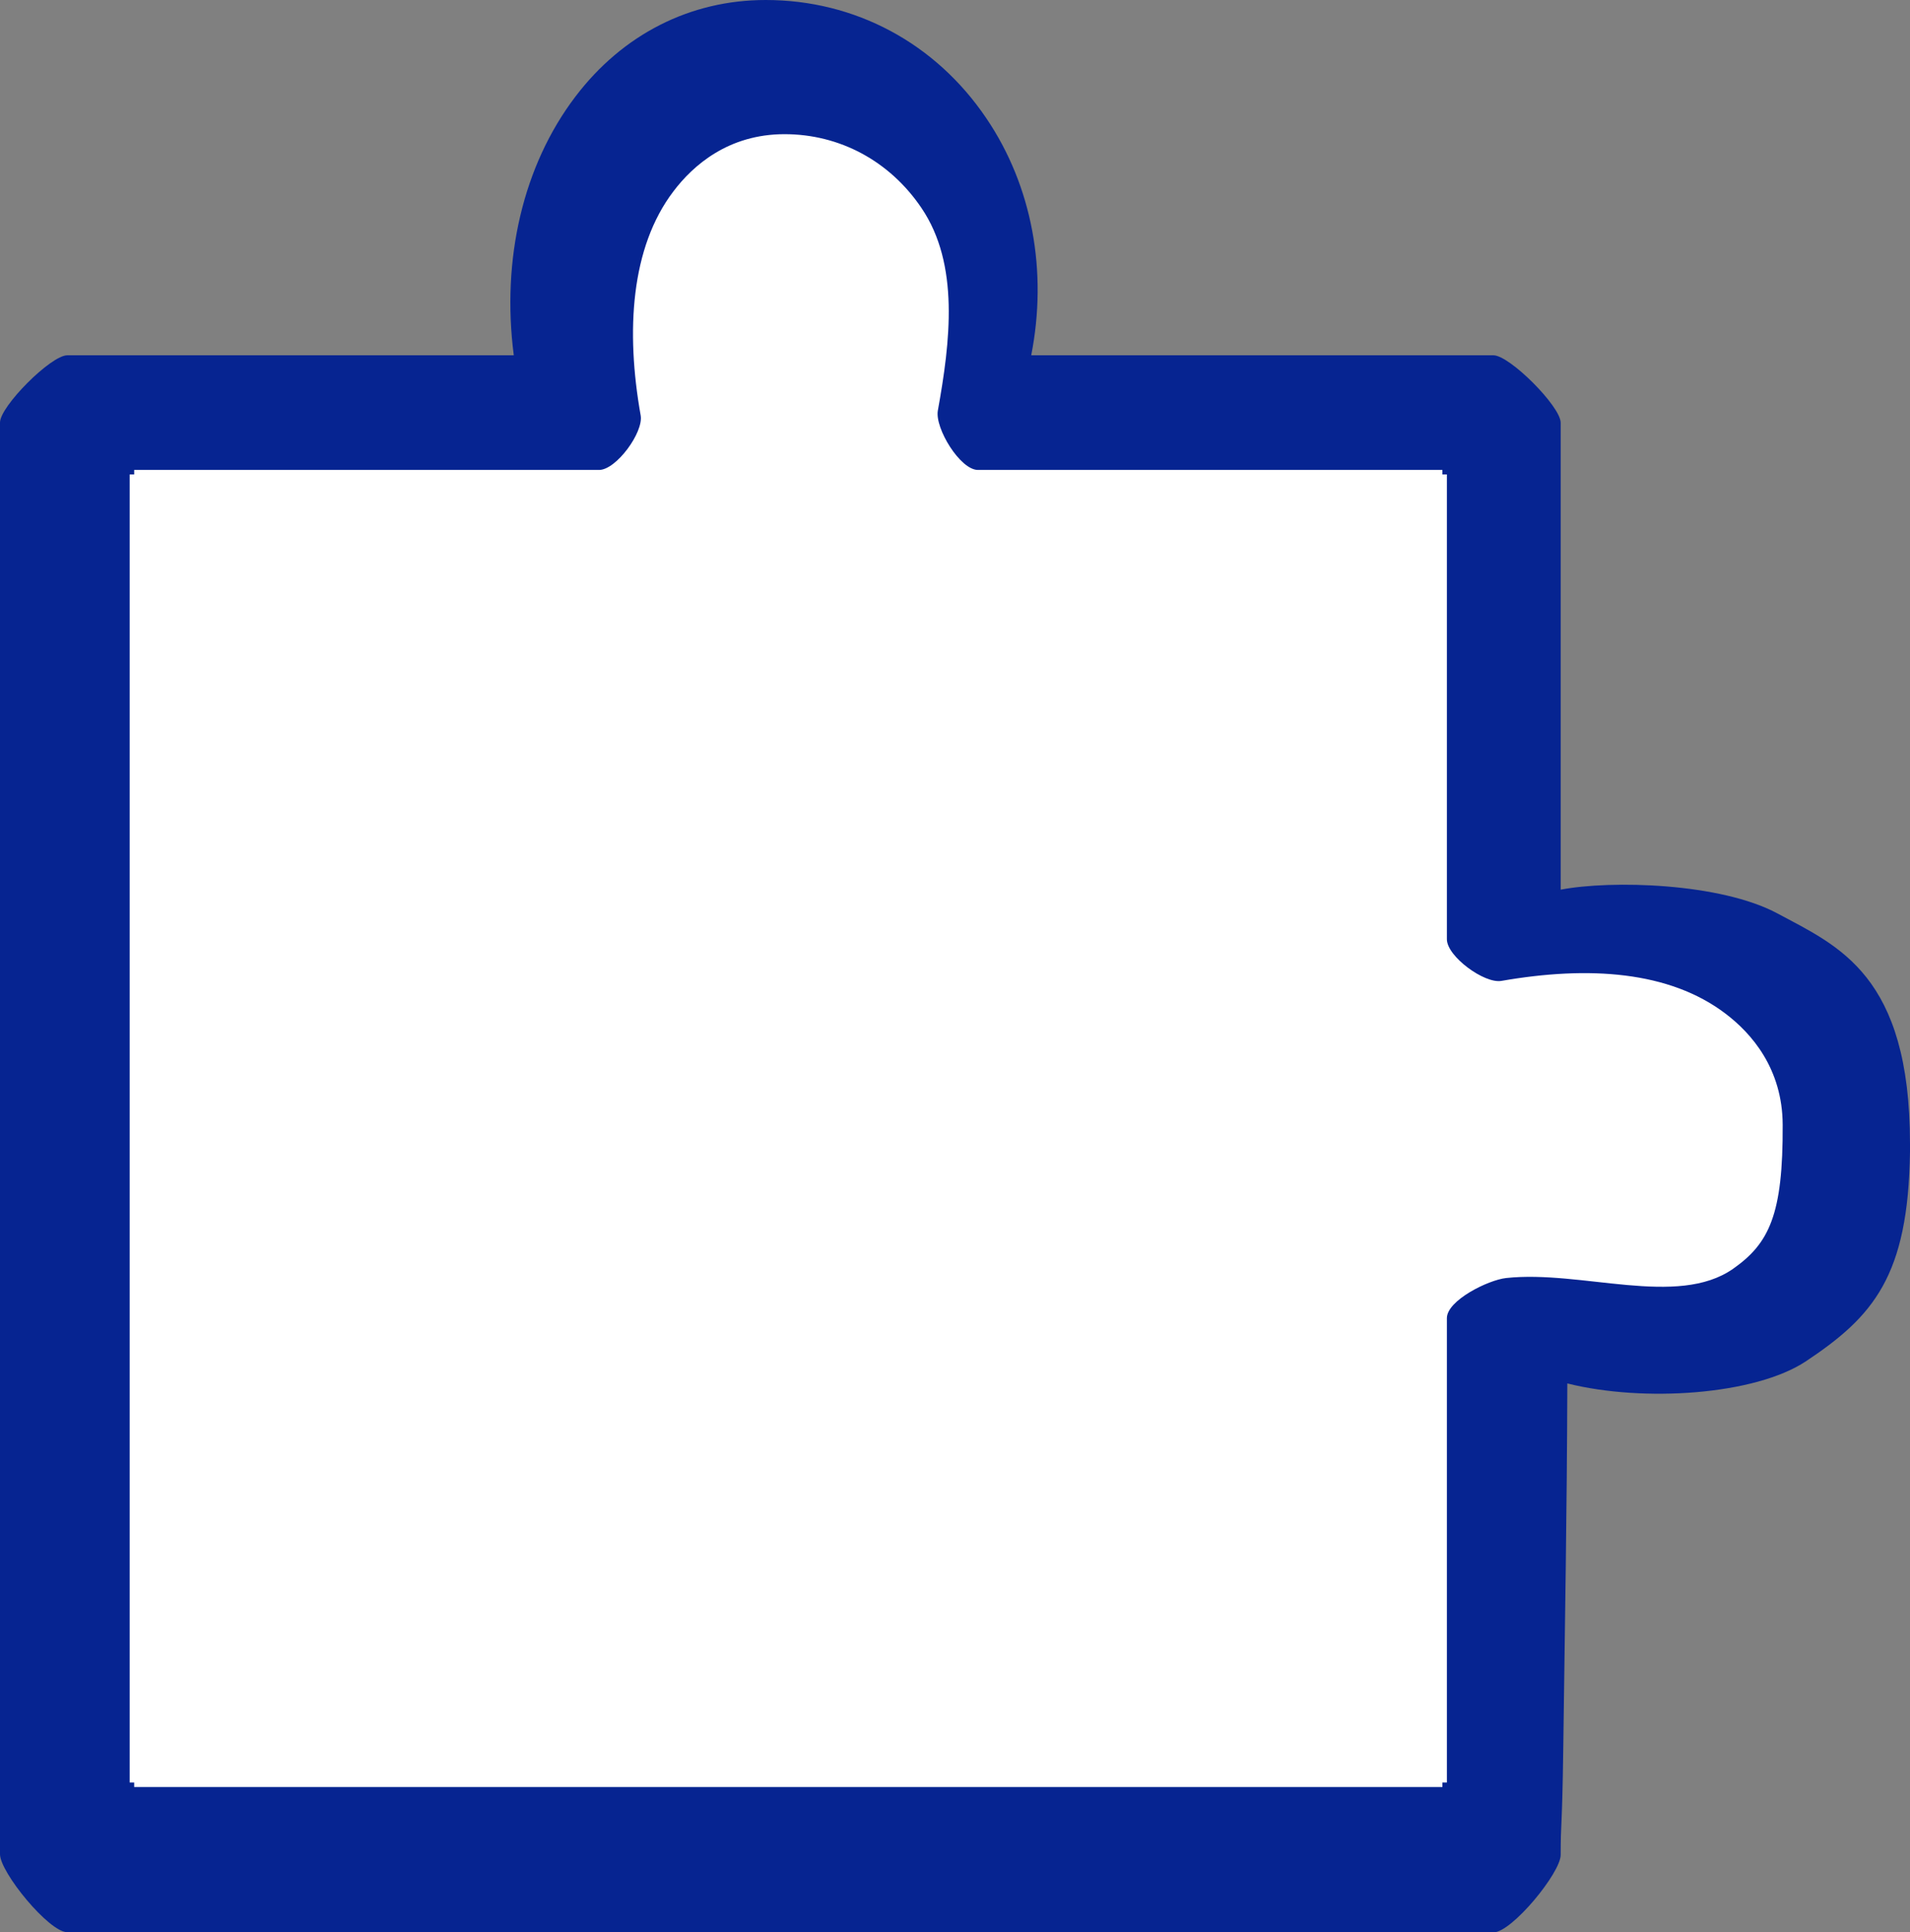 <?xml version="1.0" encoding="UTF-8"?><svg id="b" xmlns="http://www.w3.org/2000/svg" viewBox="0 0 88.96 90"><rect x="0" y="0" width="88.96" height="90" fill="#808080" stroke="none"/><defs><style>.d{fill:#fff;}.e{fill:#062491;}</style></defs><g id="c"><path class="e" d="M3.13,90C2.28,90,0,87.21,0,86.37c0-16.8,0-50.04,0-66.69,0-.75,2.37-3.13,3.13-3.13h5.29s15.51,0,15.51,0c-.58-4.47.43-8.84,2.87-12.05C29,1.6,32.15,0,35.66,0c4.16,0,7.91,2,10.28,5.51,2.14,3.16,2.86,7.13,2.09,11.04h21.53c.75,0,3.13,2.38,3.13,3.14,0,1.46,0,13.79,0,21.75,2.35-.45,7.44-.32,10.1,1.11,2.83,1.52,6.17,2.86,6.17,10.73,0,.12,0,.25,0,.37-.08,5.8-1.71,7.67-4.85,9.76-2.37,1.57-7.56,1.92-11.11,1.03-.02,6.2-.11,10.91-.19,17.04-.05,3.77-.12,3.31-.12,4.92,0,.84-2.28,3.61-3.13,3.61-17.41,0-50.77,0-66.44,0Z"/><path class="d" d="M67.18,22.1v-.21s-16.2,0-21.63,0c-.83,0-2.01-1.94-1.87-2.76.58-3.21,1.02-6.81-.76-9.44-1.48-2.19-3.81-3.44-6.38-3.44-2.61,0-4.26,1.45-5.18,2.67-1.98,2.61-2.22,6.5-1.52,10.43.14.79-1.14,2.54-1.94,2.54-4.98,0-21.65,0-21.65,0v.21s-.21,0-.21,0v60.93s.21,0,.21,0v.21s60.93,0,60.93,0v-.21s.21,0,.21,0c0,0,0-16.03,0-21.63,0-.83,1.93-1.78,2.76-1.87,3.51-.38,7.97,1.39,10.57-.43,1.68-1.18,2.33-2.52,2.31-6.71-.01-2.61-1.45-4.26-2.67-5.18-2.61-1.98-6.36-2.23-10.43-1.52-.79.14-2.54-1.14-2.54-1.94,0-5.43,0-21.65,0-21.65h-.21Z"/></g></svg>